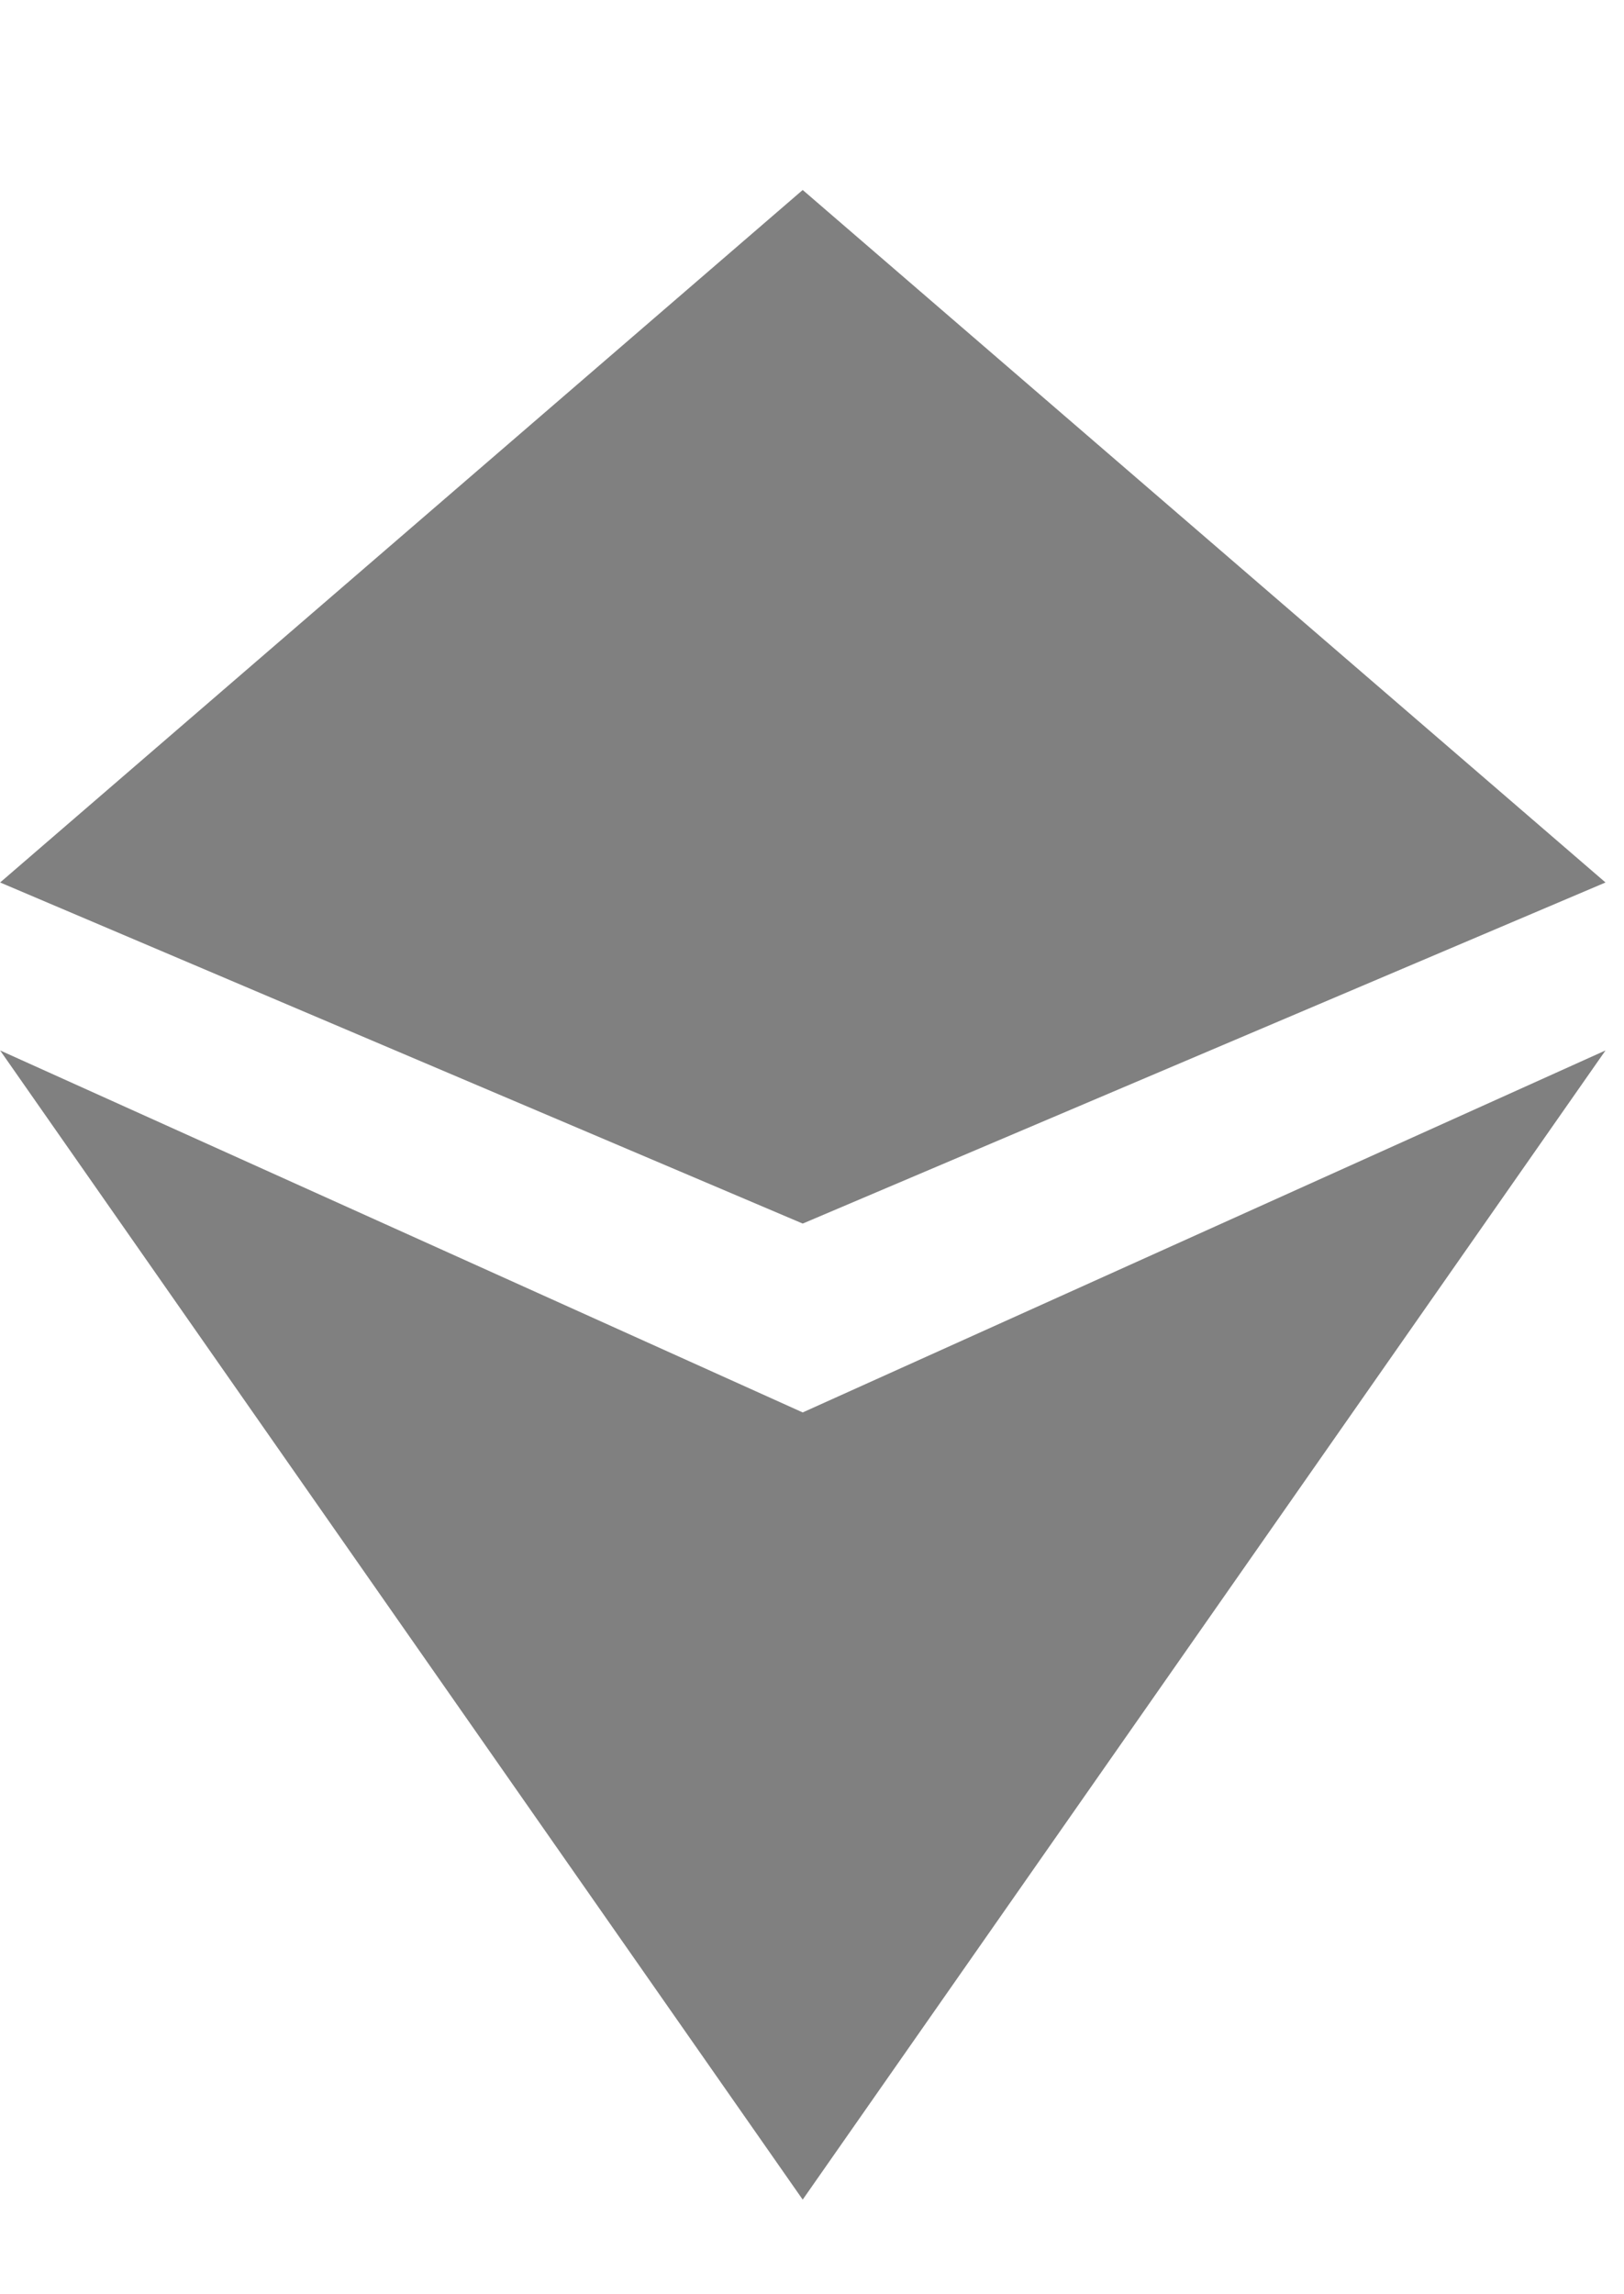 <svg xmlns="http://www.w3.org/2000/svg" viewBox="0 0 725 1024"><path d="M358.349 546.179L.055 393.92 358.349 84.803 716.746 393.92 358.349 546.179zm0 84.301L.055 468.895l358.294 512.968 358.397-512.968L358.349 630.48z" fill="#808080" /></svg>